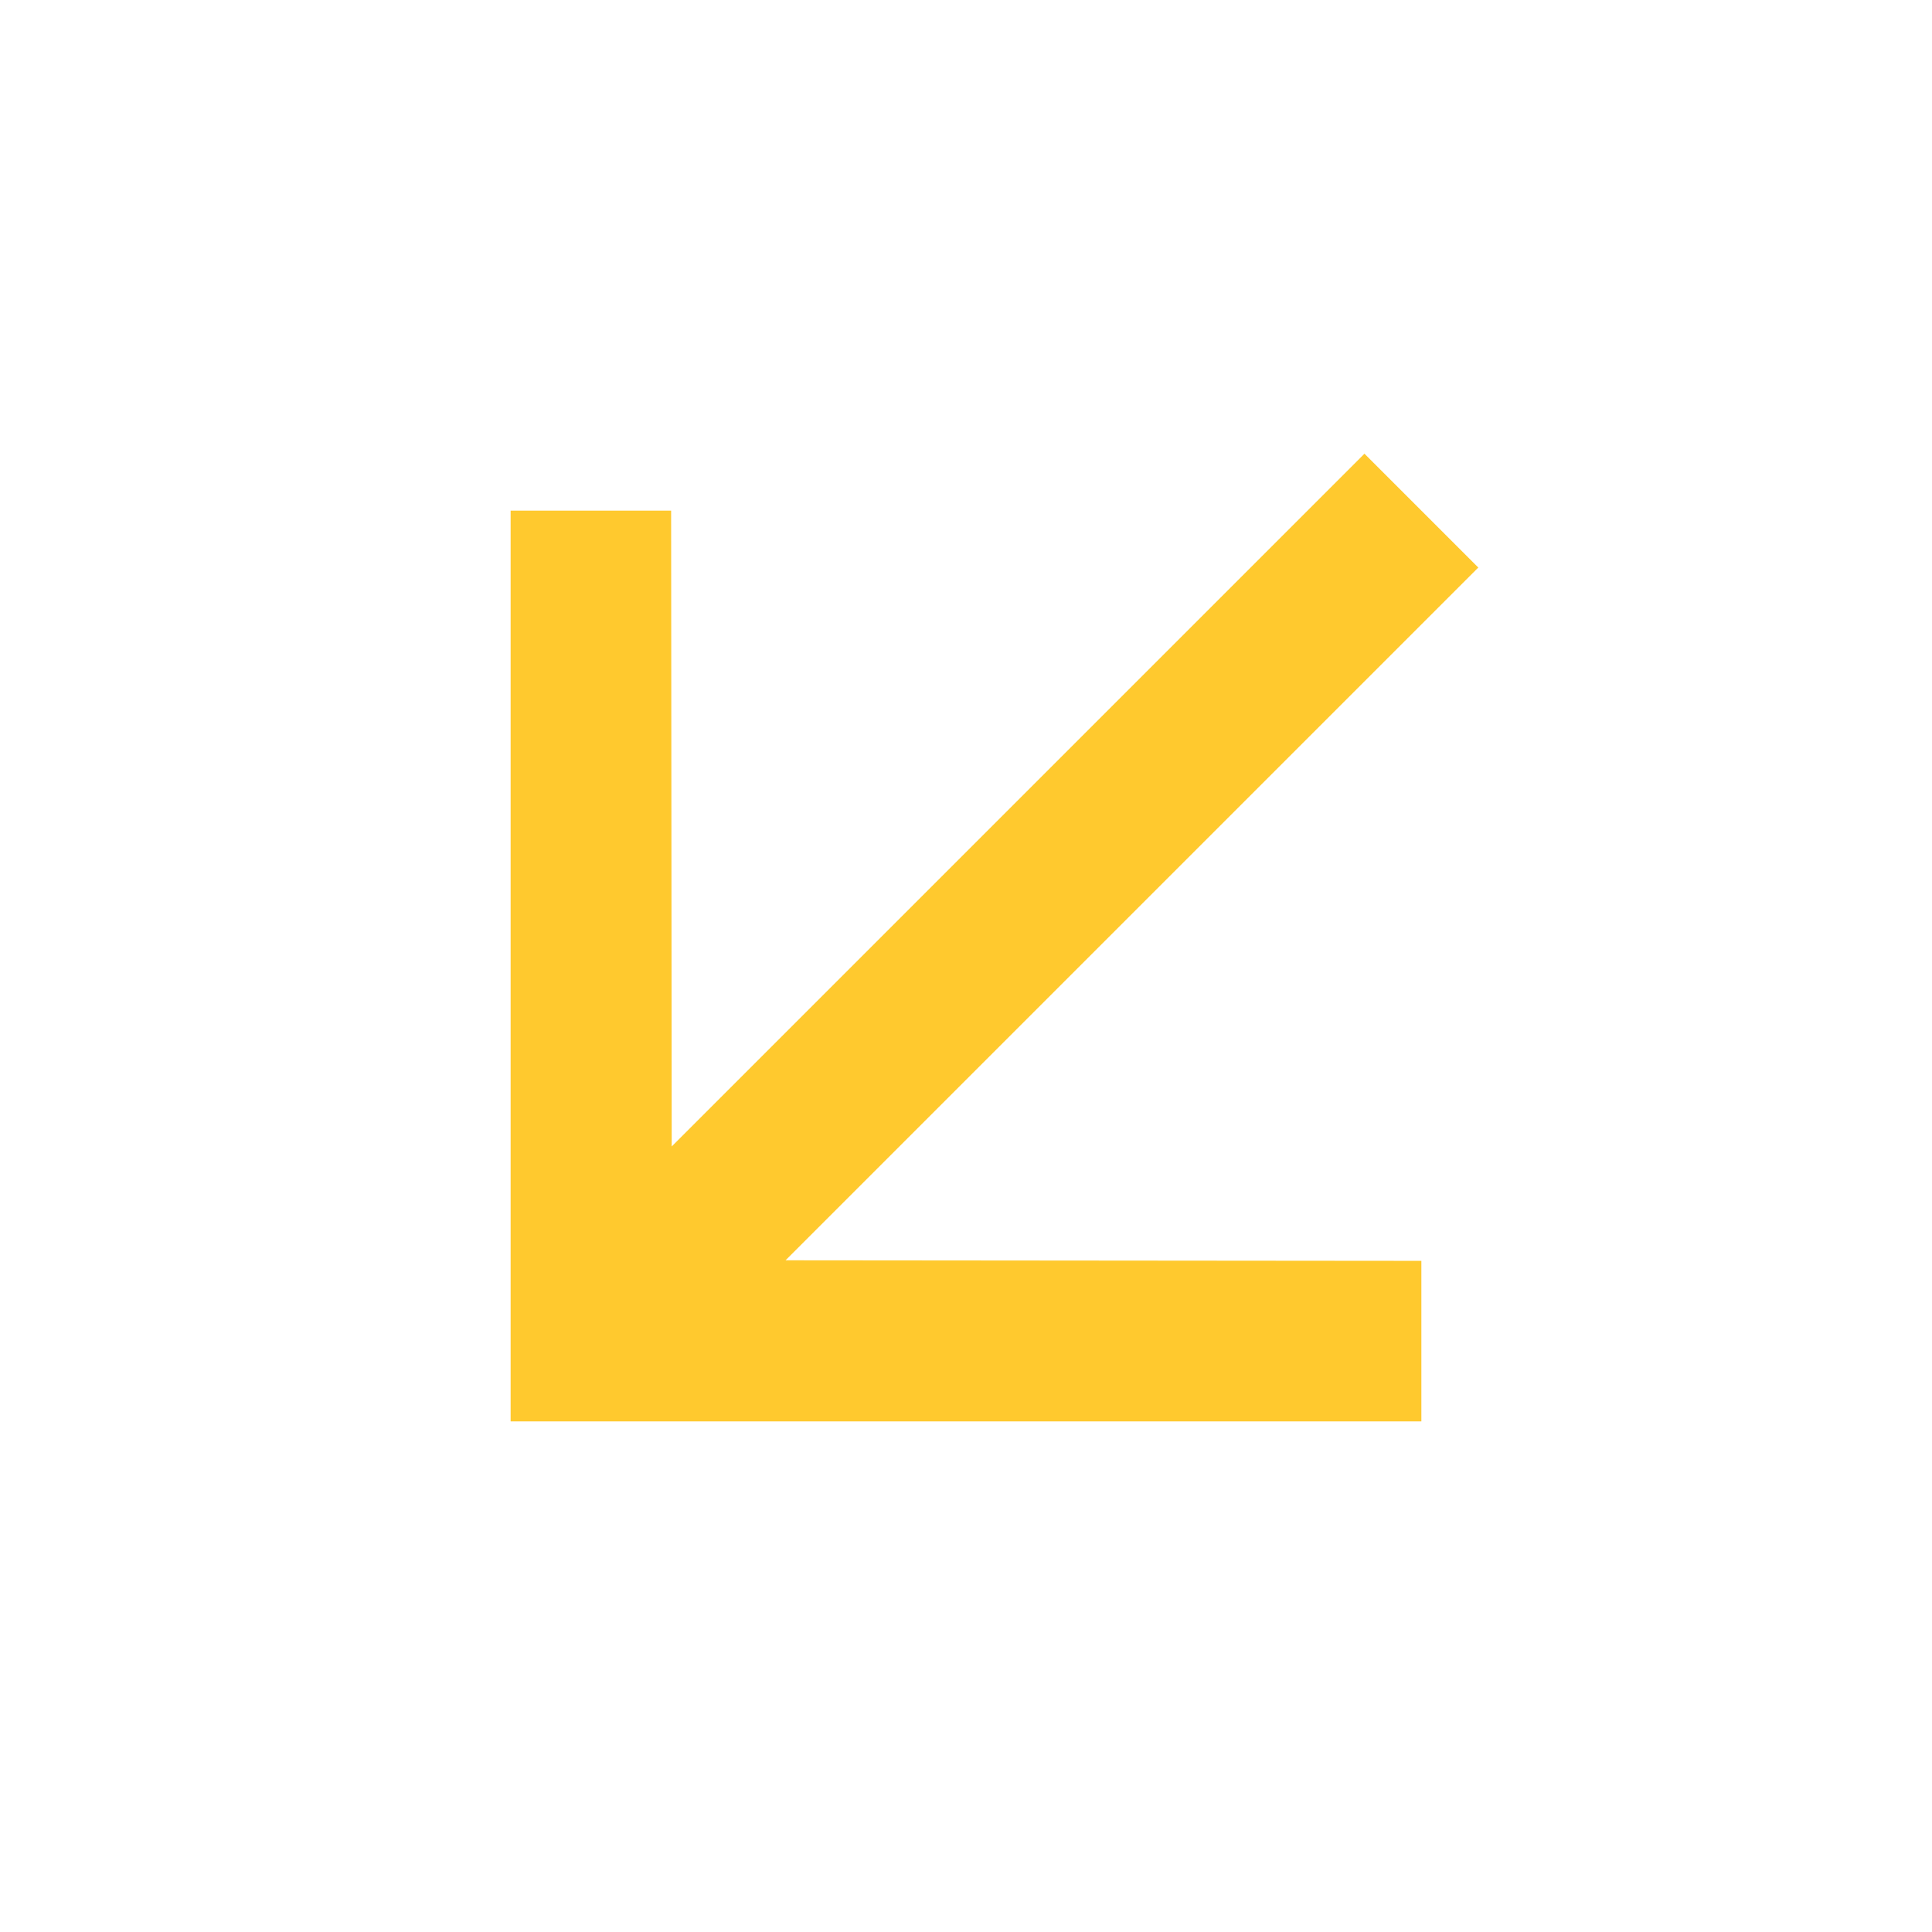 <?xml version="1.0" encoding="UTF-8"?> <svg xmlns="http://www.w3.org/2000/svg" width="80" height="80" viewBox="0 0 80 80" fill="none"> <g clip-path="url(#clip0_2630_389)"> <path d="M58.856 58.856L58.856 52.209L32.528 52.186L61.213 23.501L56.499 18.787L27.814 47.472L27.79 21.144L21.144 21.144V58.856H58.856Z" fill="#FFC92E"></path> </g> <defs> <clipPath id="clip0_2630_389"> <rect width="80" height="80" fill="white" transform="matrix(-1 0 0 -1 80 80)"></rect> </clipPath> </defs> </svg> 